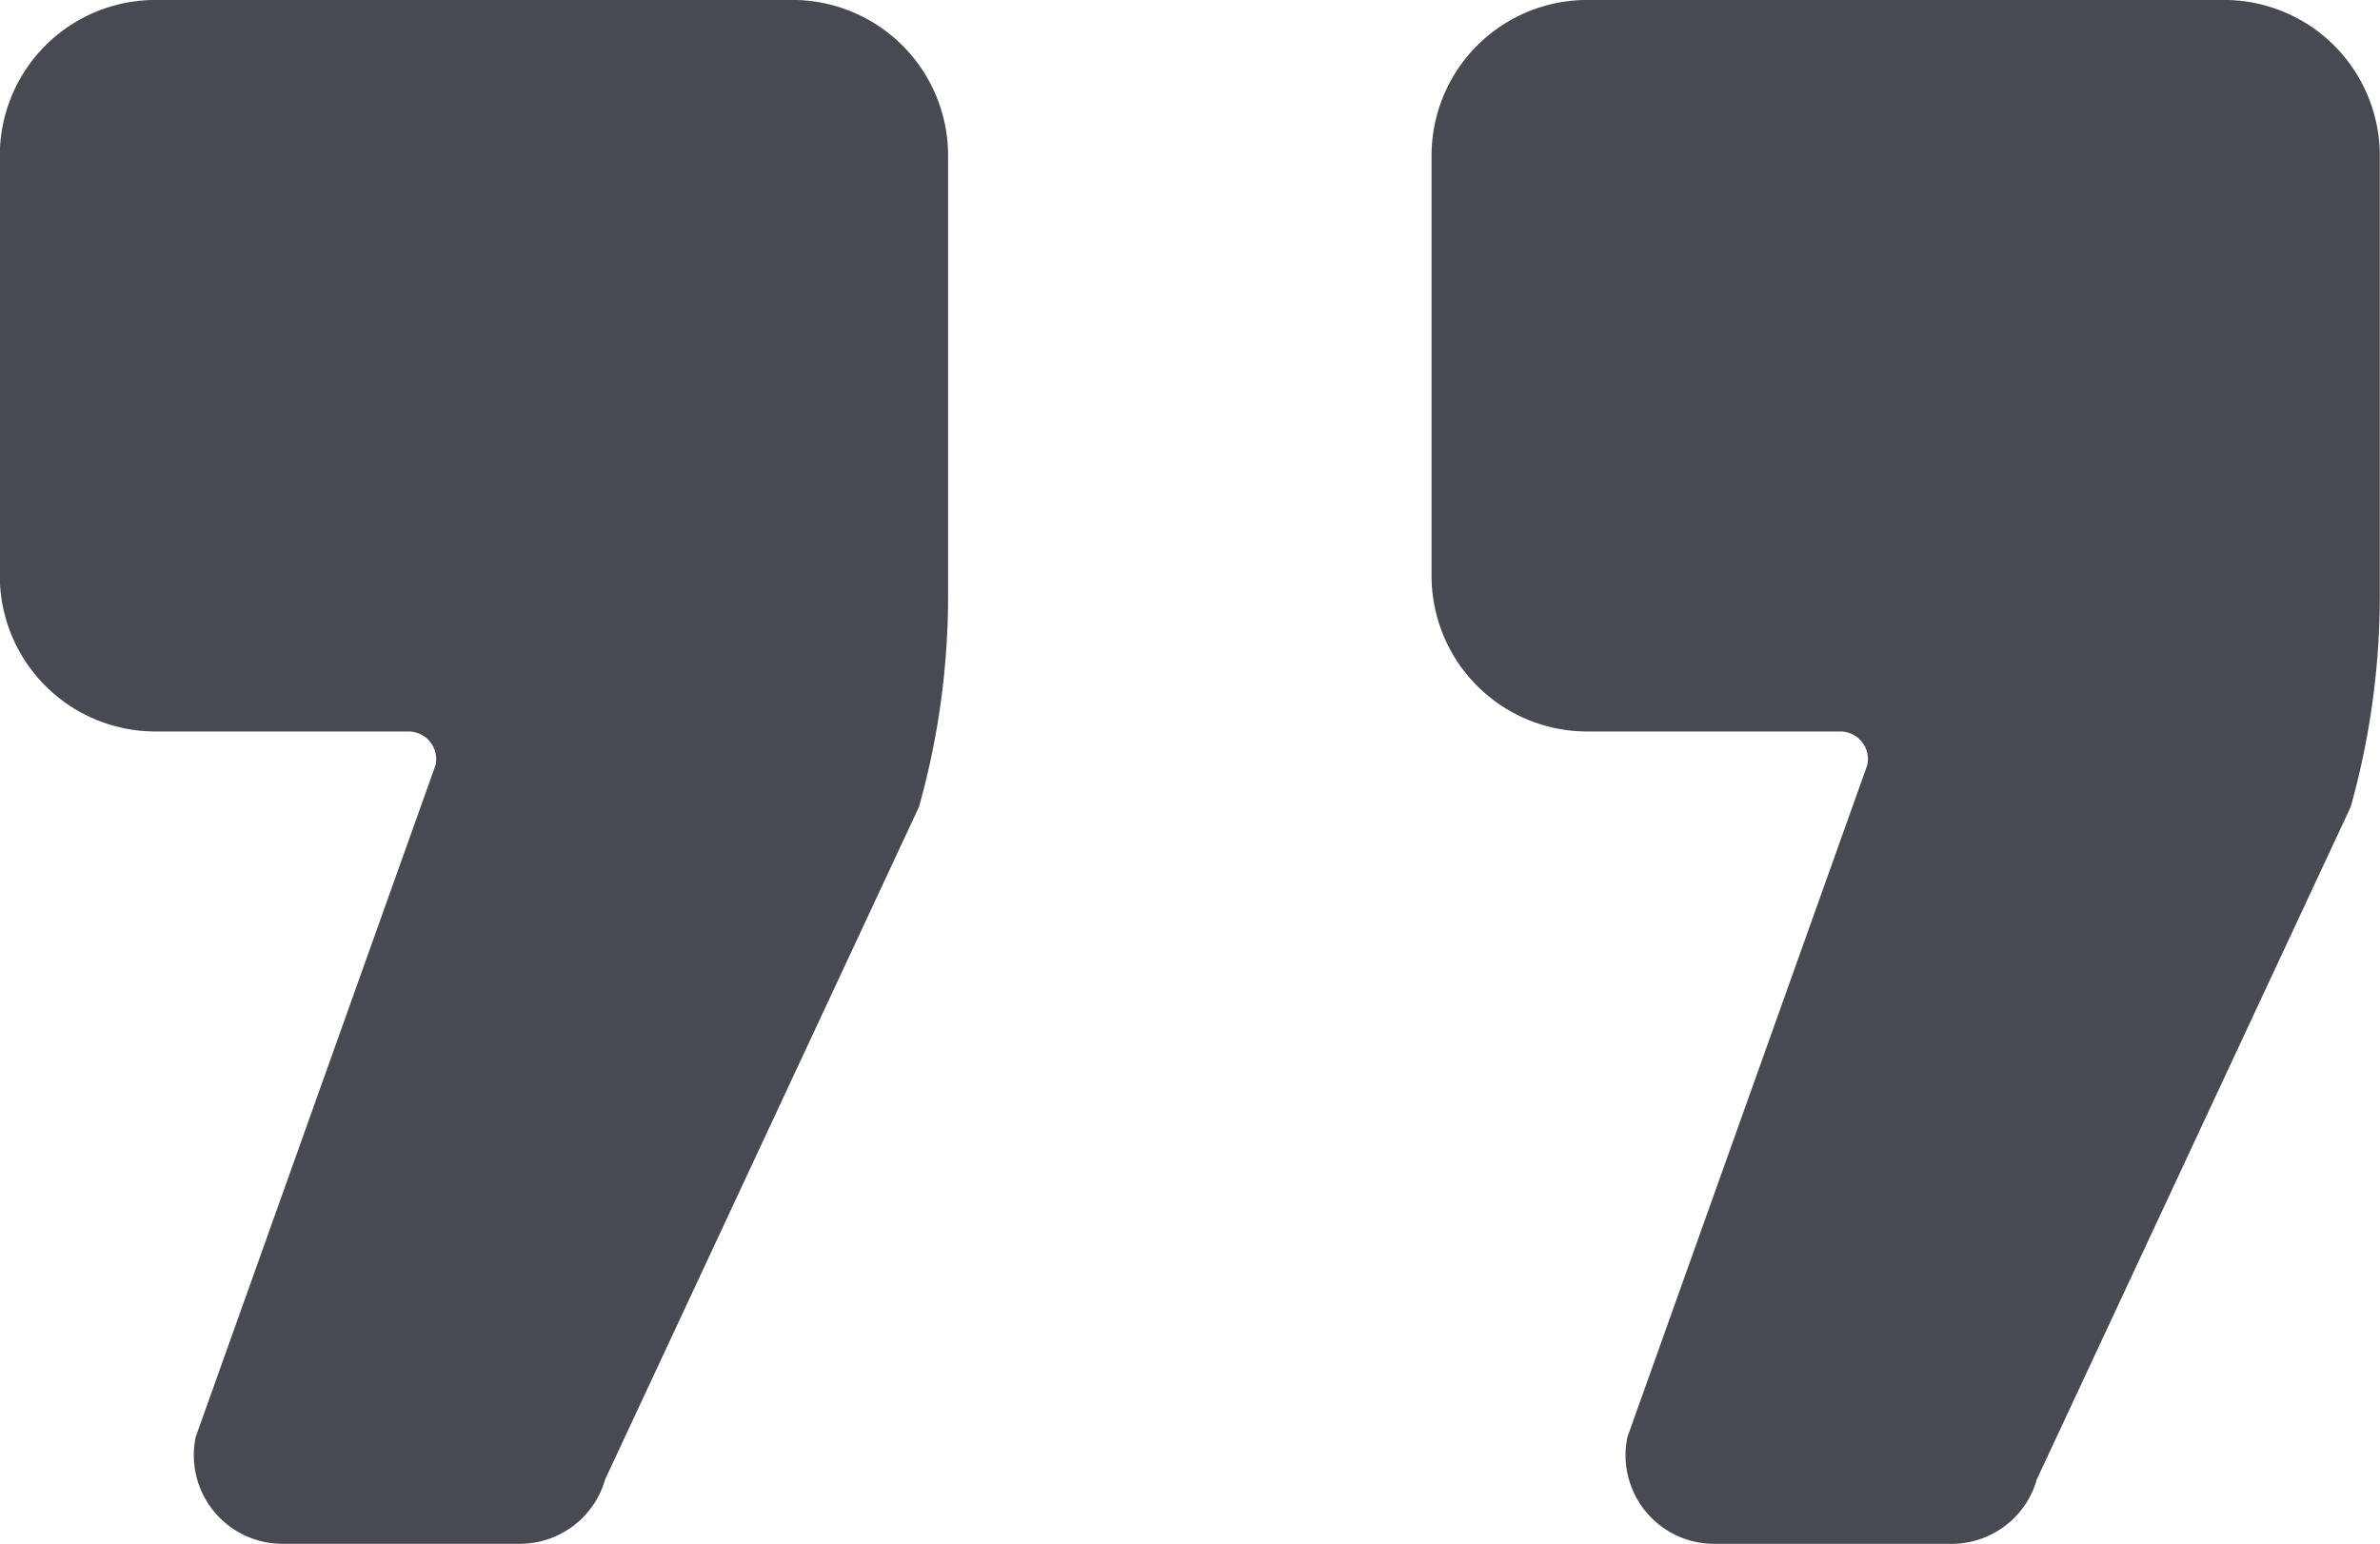 <svg xmlns="http://www.w3.org/2000/svg" width="47.984" height="31.137" viewBox="0 0 47.984 31.137">
  <path id="_" data-name="&quot;" d="M727.609,264.652l4.836-13.548a.558.558,0,0,0-.546-.675h-5.1a3.139,3.139,0,0,1-3.14-3.14v-8.47a3.139,3.139,0,0,1,3.14-3.14h12.839a3.139,3.139,0,0,1,3.14,3.14v8.868a15.743,15.743,0,0,1-.587,4.262l-6.327,13.559a1.788,1.788,0,0,1-1.721,1.3h-4.791A1.787,1.787,0,0,1,727.609,264.652Zm28.866,0,4.836-13.548a.558.558,0,0,0-.546-.675h-5.1a3.139,3.139,0,0,1-3.14-3.14v-8.47a3.139,3.139,0,0,1,3.14-3.14h12.837a3.14,3.14,0,0,1,3.141,3.14v8.867a15.793,15.793,0,0,1-.587,4.264l-6.328,13.559a1.785,1.785,0,0,1-1.72,1.3h-4.791A1.787,1.787,0,0,1,756.474,264.656Z" transform="translate(-723.663 -235.68)" fill="#484a52"/>
</svg>
